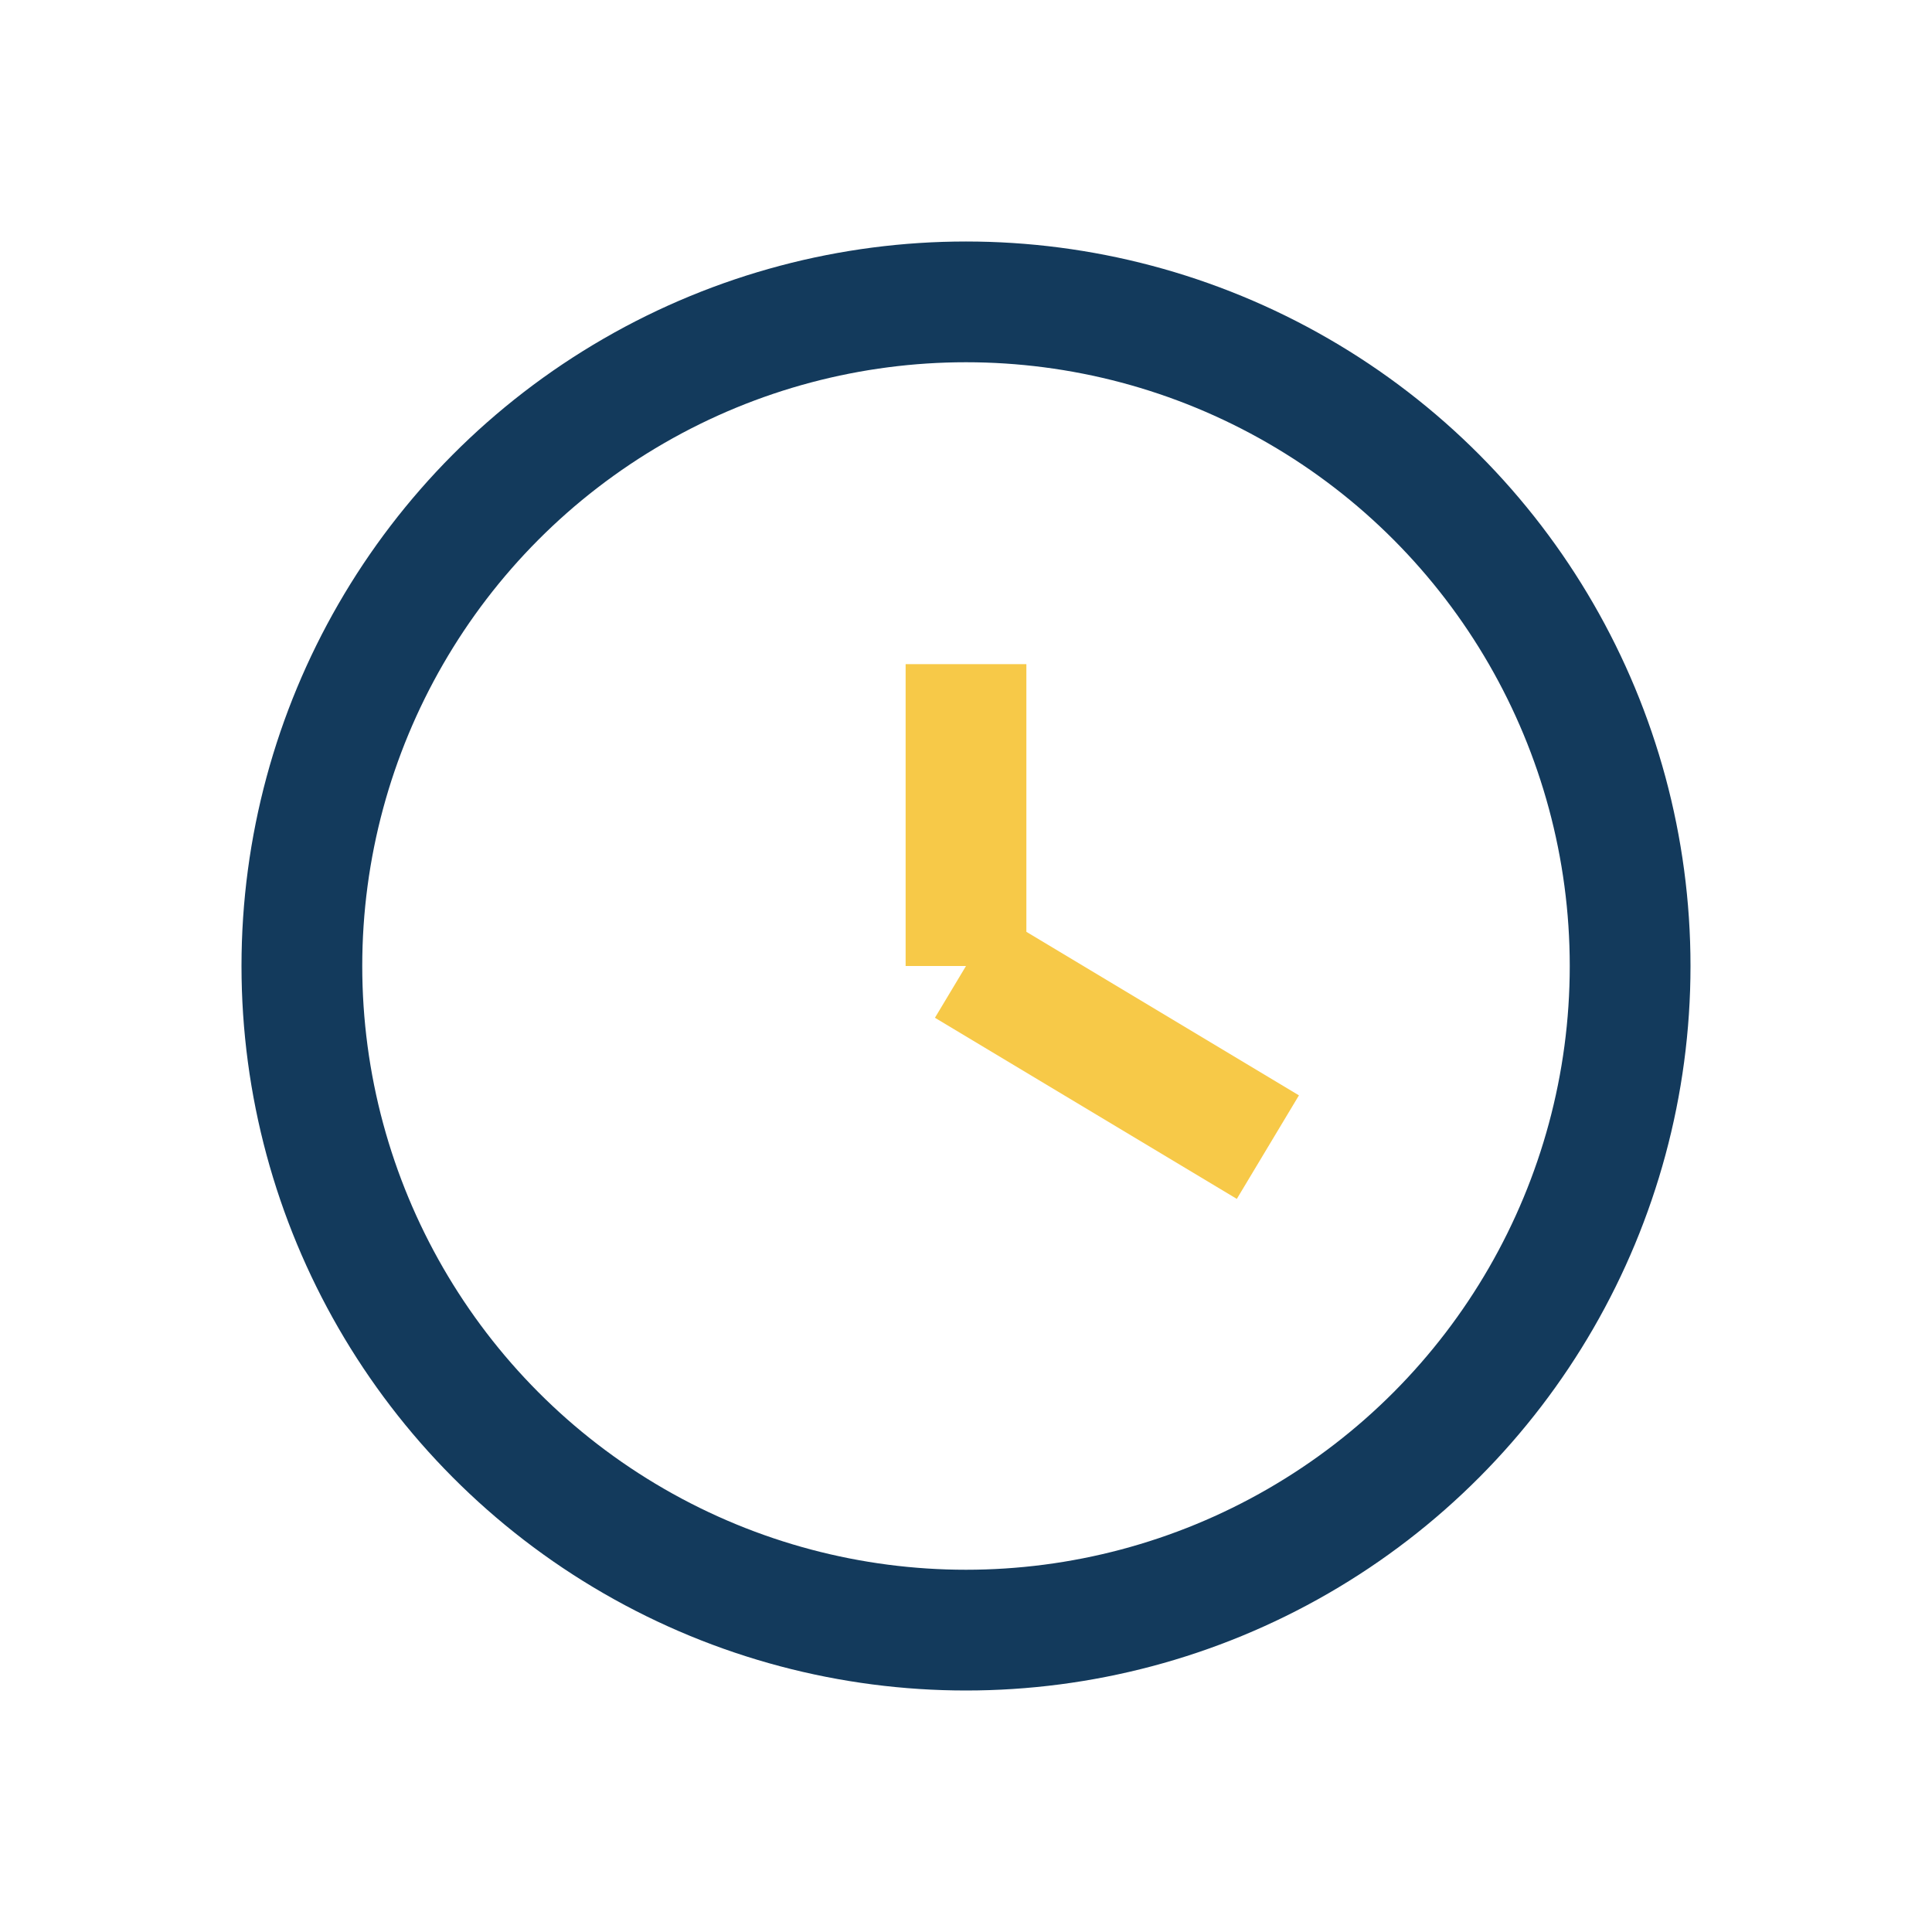 <?xml version="1.0" encoding="UTF-8"?>
<svg xmlns="http://www.w3.org/2000/svg" width="32" height="32" viewBox="0 0 32 32"><circle cx="16" cy="16" r="11" fill="none" stroke="#133a5c" stroke-width="2"/><path d="M16 16V11M16 16l5 3" stroke="#f7c948" stroke-width="2"/></svg>